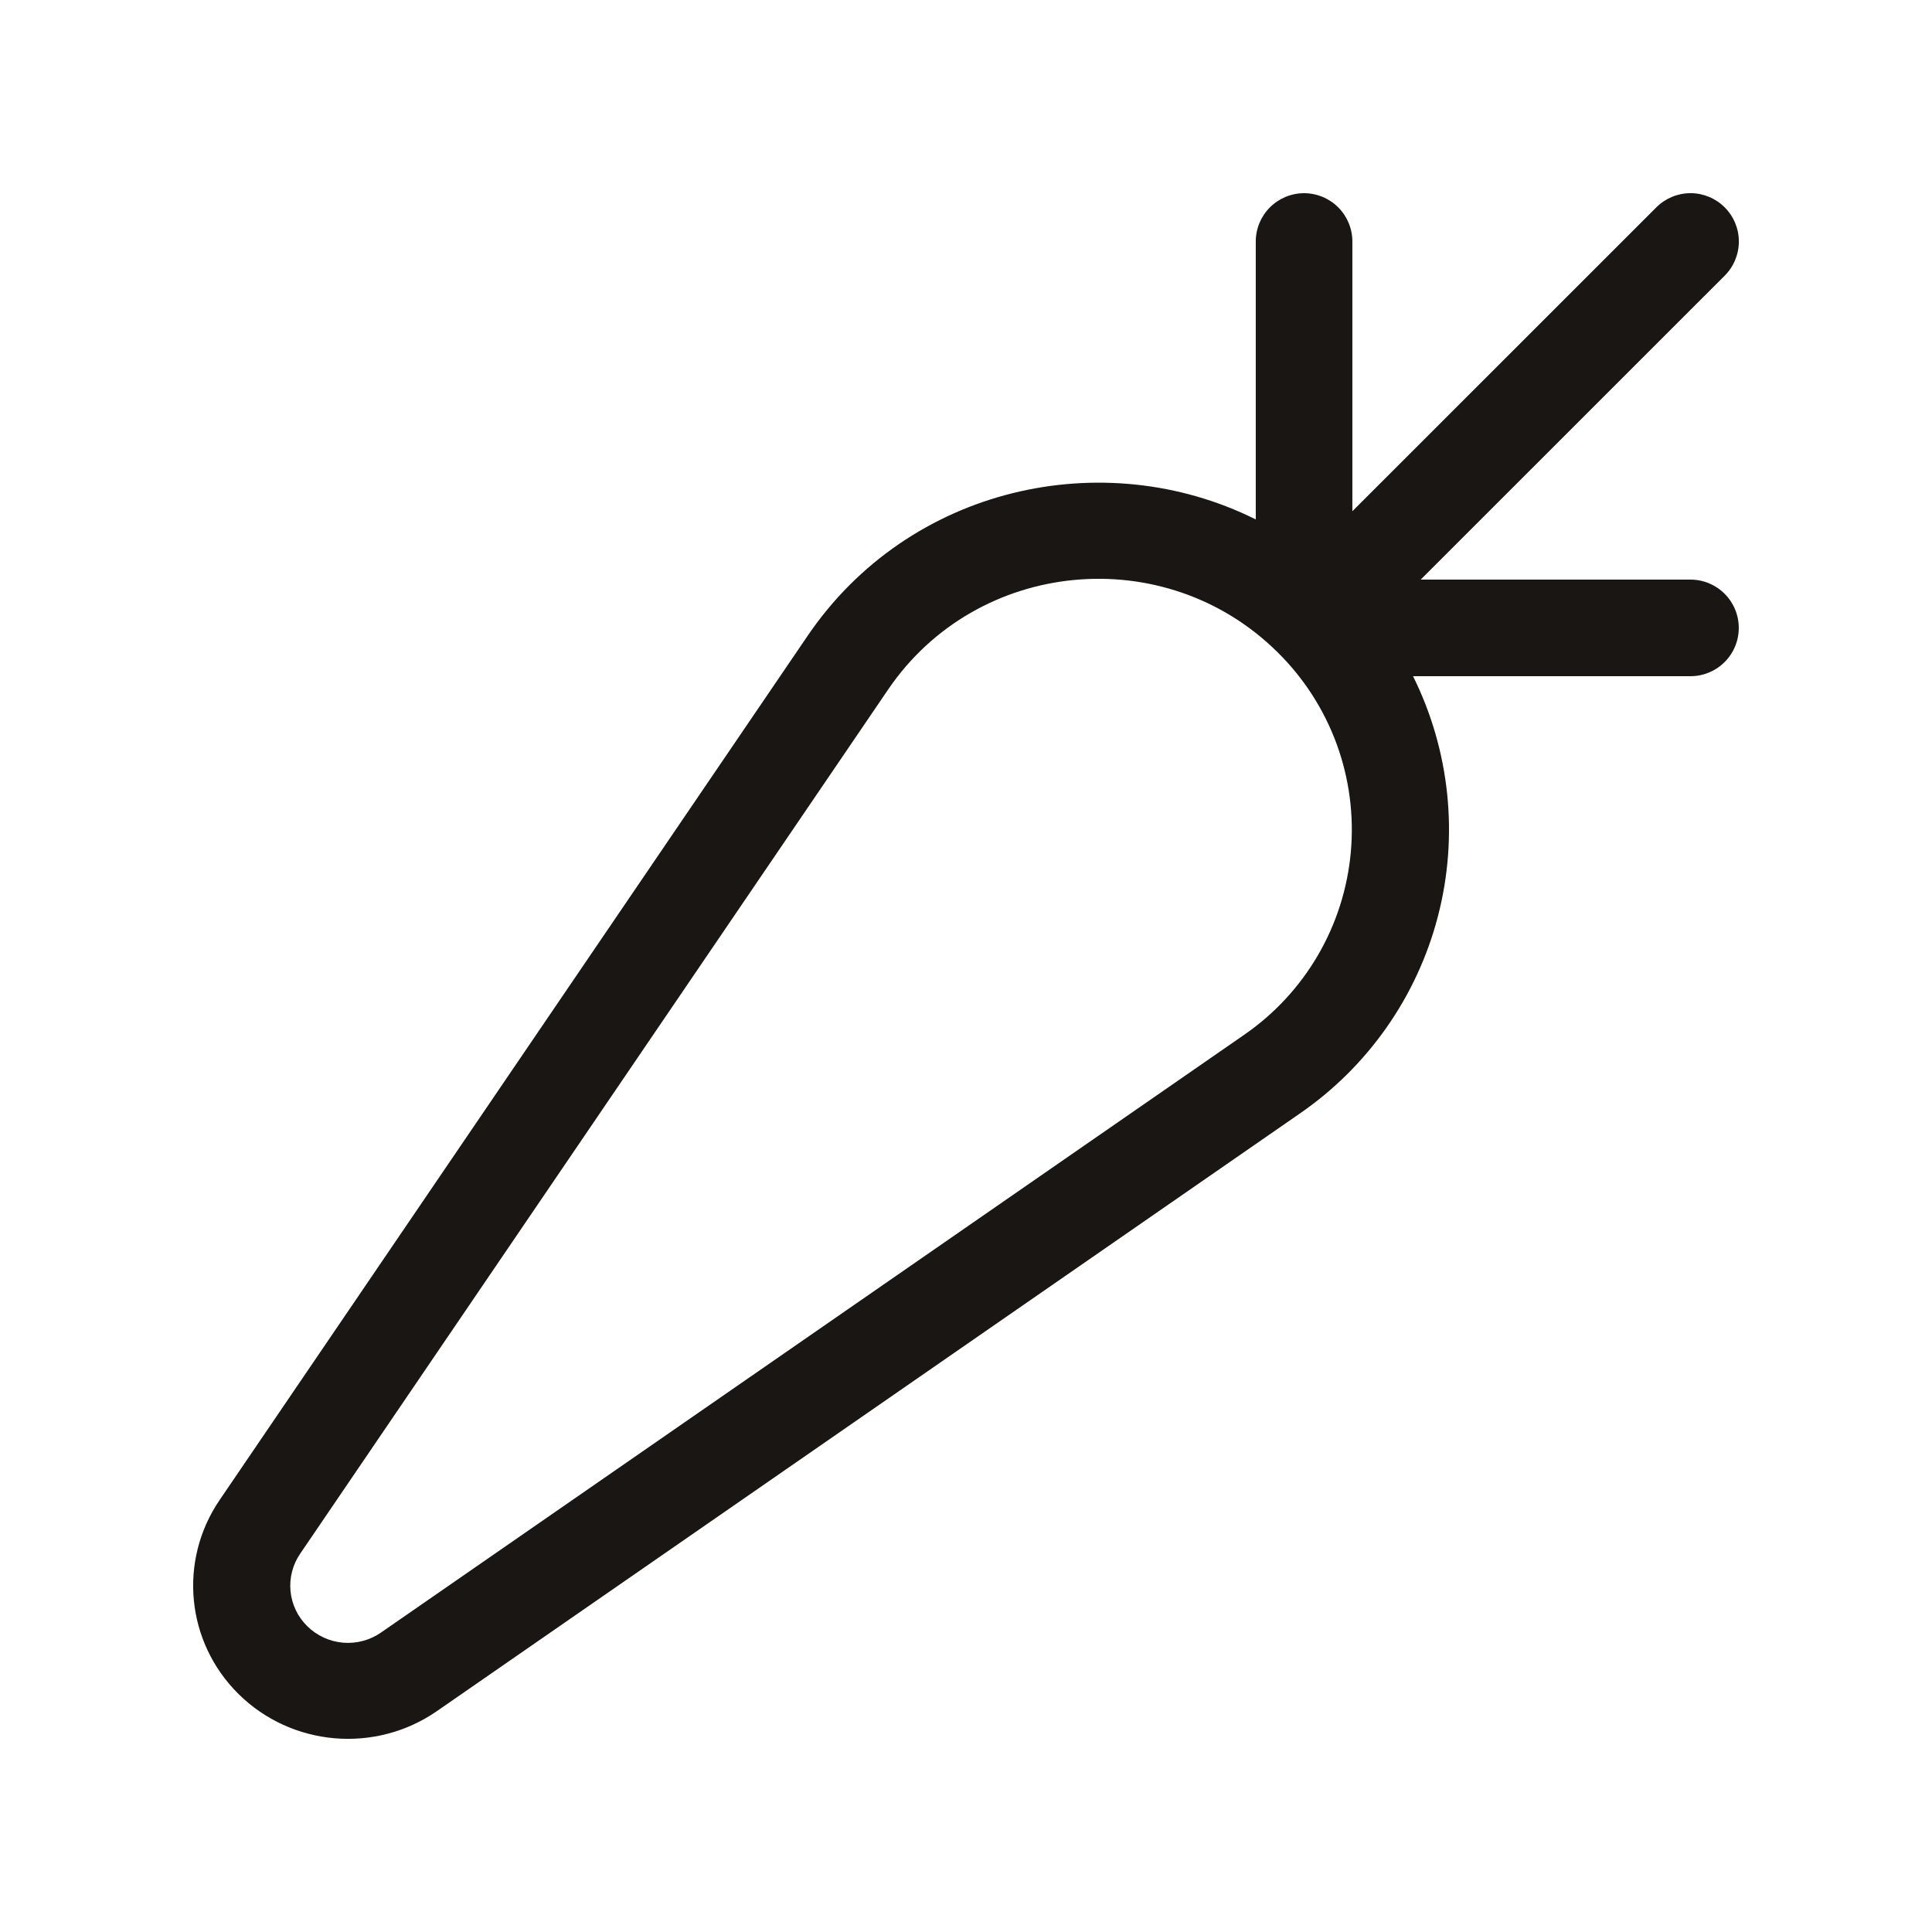 <svg width="64" height="64" viewBox="0 0 64 64" fill="none" xmlns="http://www.w3.org/2000/svg">
<path d="M57.132 9.133C57.432 8.833 57.601 8.426 57.602 8.001C57.602 7.577 57.434 7.17 57.133 6.869C56.834 6.569 56.426 6.4 56.002 6.399C55.577 6.399 55.17 6.567 54.87 6.867L44.799 16.935V8C44.799 7.576 44.63 7.169 44.331 6.869C44.03 6.569 43.623 6.4 43.199 6.4C42.775 6.4 42.368 6.569 42.068 6.869C41.768 7.169 41.599 7.576 41.599 8V17.207C36.55 14.691 30.111 16.119 26.751 21.066L7.273 49.693C5.903 51.709 6.165 54.397 7.9 56.115C9.66 57.856 12.428 58.096 14.47 56.685L43.045 36.896C45.313 35.338 46.943 33.014 47.634 30.351C48.325 27.688 48.032 24.865 46.809 22.4H55.999C56.423 22.4 56.83 22.232 57.13 21.932C57.431 21.632 57.599 21.225 57.599 20.8C57.599 20.376 57.431 19.969 57.13 19.669C56.83 19.369 56.423 19.2 55.999 19.2H47.062L57.132 9.133ZM29.42 22.842C32.37 18.506 38.588 17.911 42.322 21.607C43.188 22.461 43.855 23.496 44.275 24.637C44.694 25.779 44.856 27 44.749 28.211C44.642 29.423 44.269 30.596 43.656 31.647C43.042 32.697 42.205 33.599 41.202 34.288L12.626 54.077C12.258 54.334 11.81 54.454 11.362 54.416C10.915 54.377 10.494 54.182 10.175 53.866C9.862 53.558 9.667 53.149 9.624 52.712C9.581 52.274 9.694 51.835 9.941 51.472L29.42 22.842Z" fill="#1A1614"/>
</svg>
